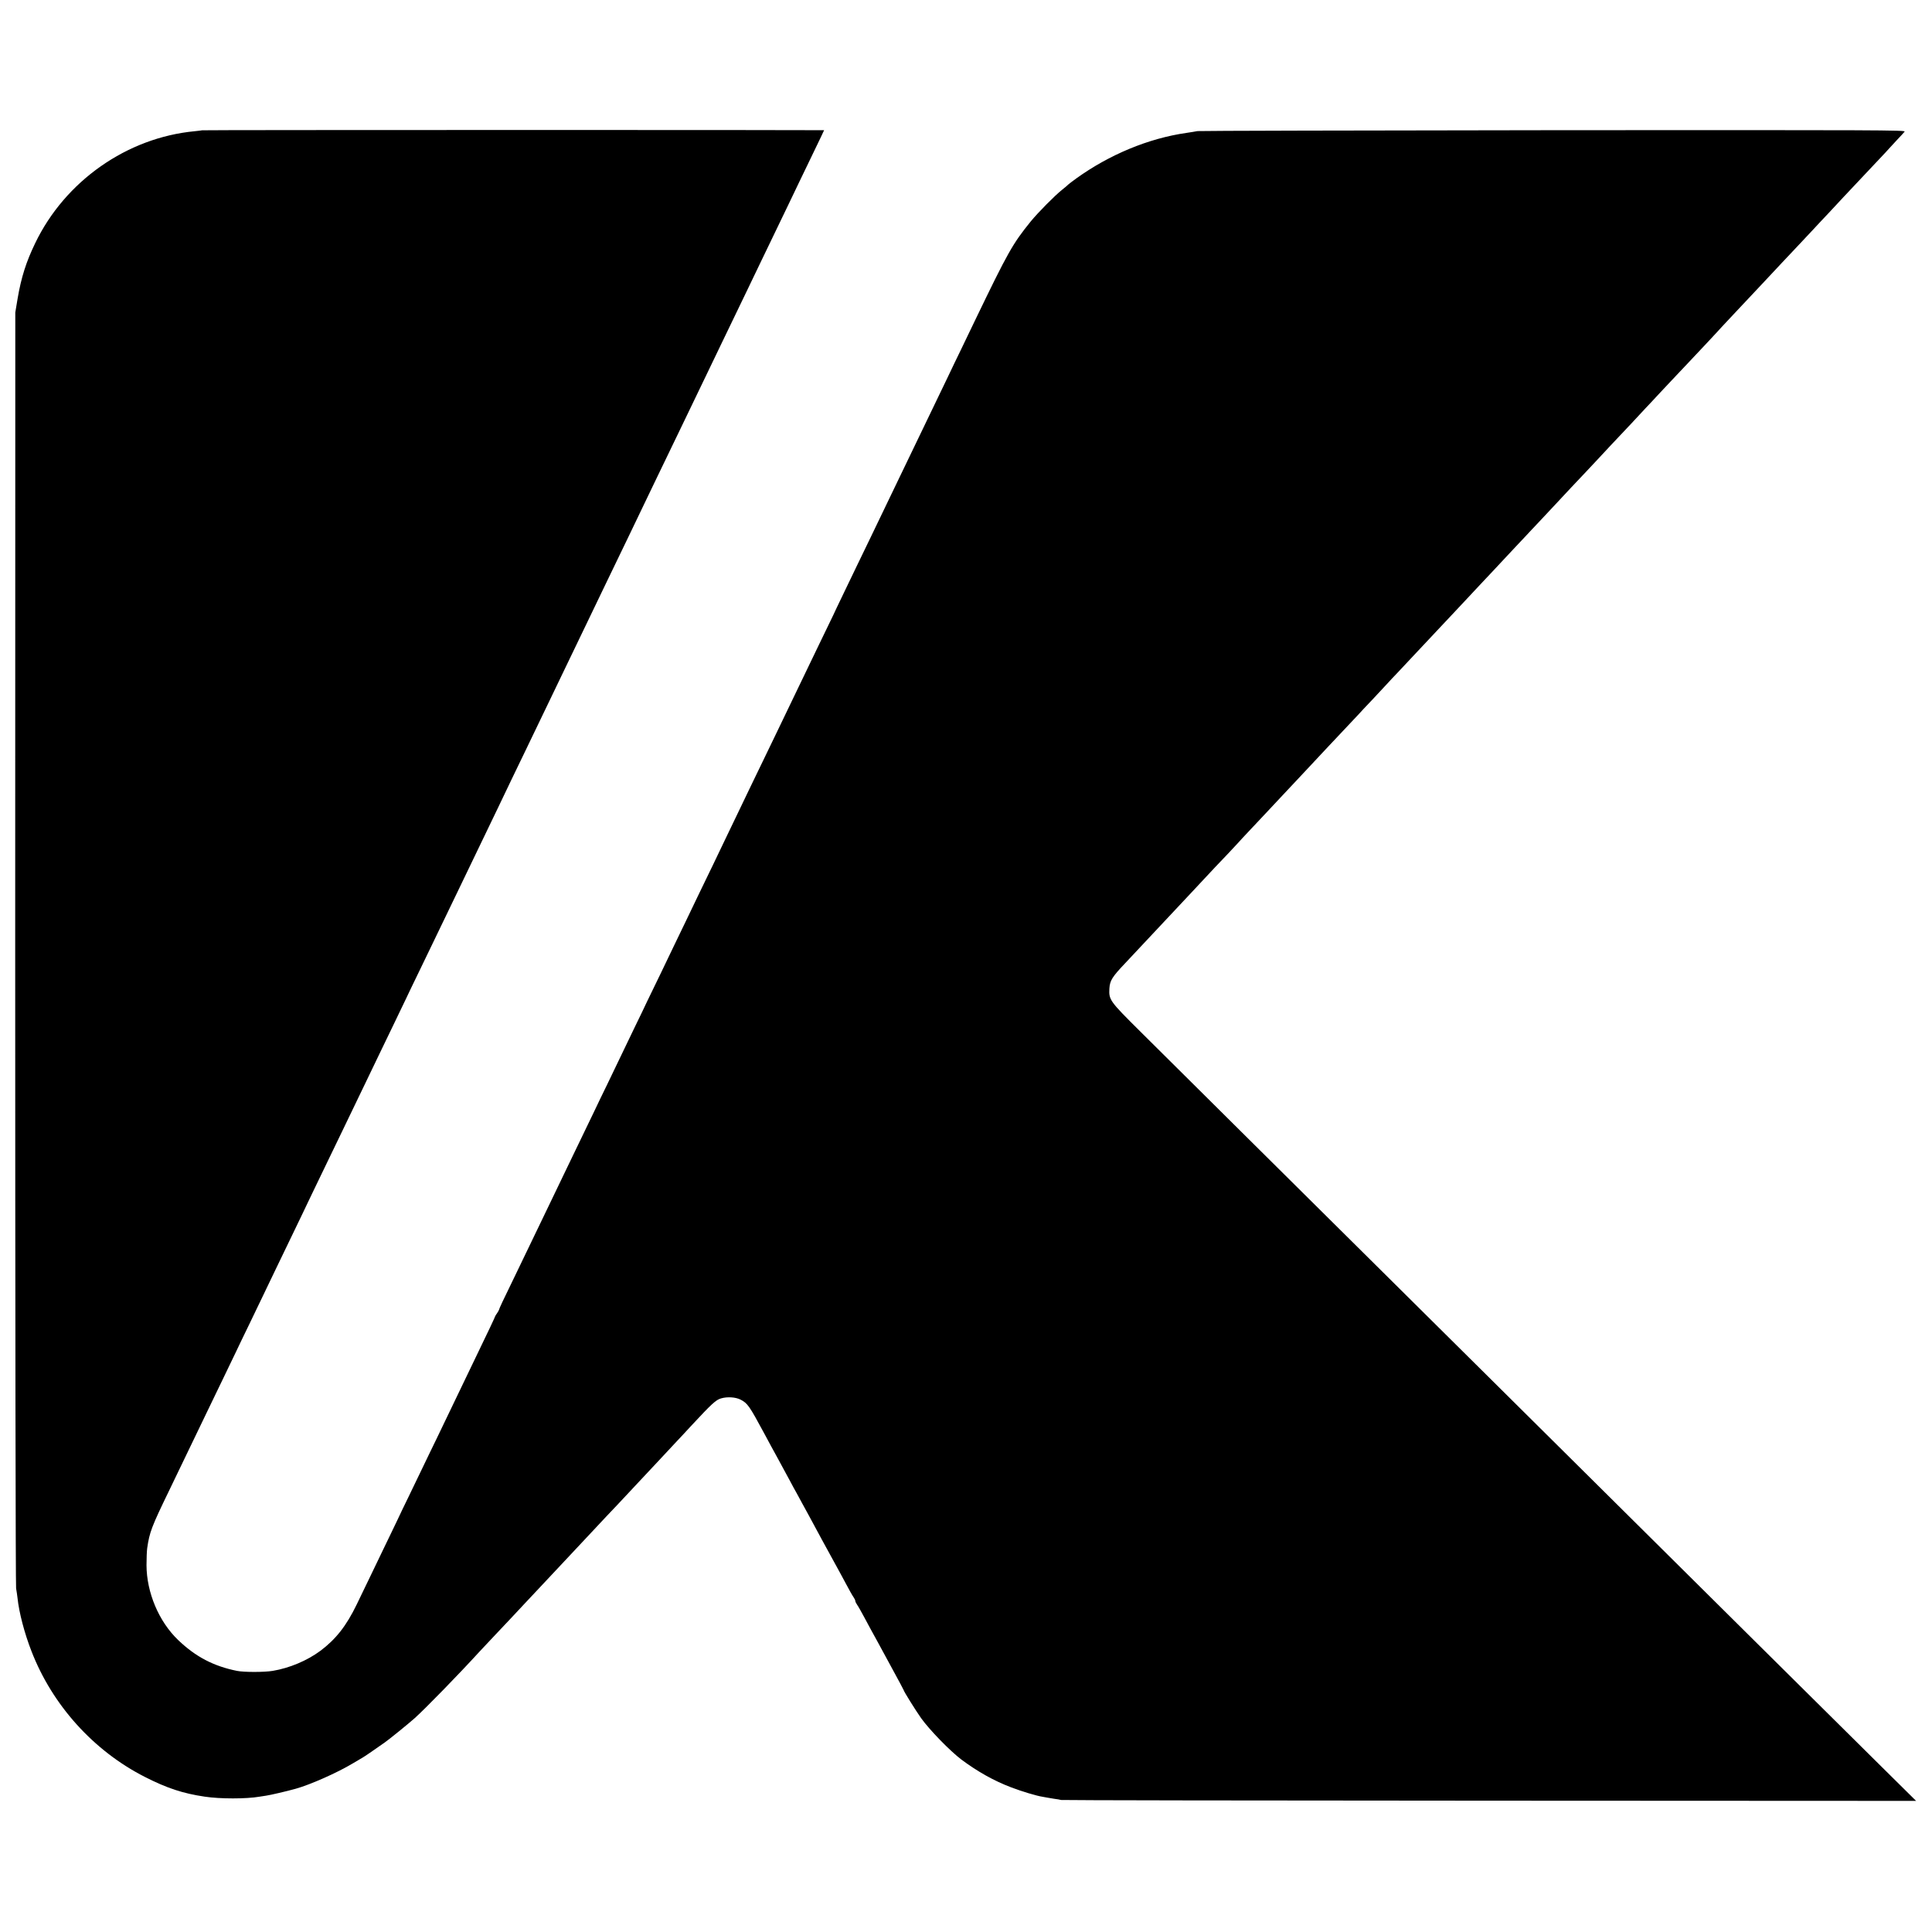 <?xml version="1.0" standalone="no"?>
<!DOCTYPE svg PUBLIC "-//W3C//DTD SVG 20010904//EN"
 "http://www.w3.org/TR/2001/REC-SVG-20010904/DTD/svg10.dtd">
<svg version="1.0" xmlns="http://www.w3.org/2000/svg"
 width="1920pt" height="1920pt" viewBox="0 0 1920 1920"
 preserveAspectRatio="xMidYMid meet">
<g transform="translate(0,1920) scale(0.1,-0.1)"
fill="#000000" stroke="none">
<path d="M2008 17905 c-2 -1 -34 -5 -73 -9 -673 -64 -1288 -495 -1585 -1112
-90 -186 -139 -340 -175 -551 l-23 -138 -1 -6315 c0 -3618 4 -6336 9 -6365 5
-27 11 -70 14 -95 15 -145 69 -351 139 -530 207 -535 617 -990 1127 -1249 218
-111 377 -164 595 -196 152 -23 413 -23 545 0 14 2 43 7 65 10 42 6 202 43
295 69 143 40 410 158 565 251 44 26 89 53 100 59 18 10 101 67 215 147 50 35
231 182 300 243 103 92 434 431 644 661 16 17 85 91 155 165 70 74 139 147
152 161 13 15 79 84 145 155 67 71 136 145 154 164 18 19 85 91 150 160 65 69
133 141 150 160 36 39 247 263 356 380 39 41 88 93 109 115 33 35 197 210 295
315 19 21 85 90 145 155 61 65 130 139 153 164 24 25 85 90 135 145 212 228
251 264 303 279 62 18 143 13 193 -12 70 -36 88 -62 233 -331 25 -47 57 -105
70 -130 14 -25 42 -76 63 -115 21 -38 50 -92 65 -120 15 -27 44 -81 65 -120
20 -38 47 -88 60 -110 12 -22 38 -69 57 -105 19 -36 47 -87 63 -115 30 -55 70
-128 135 -250 24 -44 76 -138 115 -210 39 -71 96 -175 125 -230 29 -55 61
-112 72 -127 10 -14 18 -31 18 -38 0 -7 8 -24 18 -38 11 -15 40 -67 67 -117
26 -49 58 -108 70 -130 12 -22 39 -71 60 -109 20 -38 88 -163 151 -278 63
-115 114 -211 114 -213 0 -11 115 -196 174 -280 83 -116 287 -326 401 -412
158 -118 325 -212 495 -276 104 -40 255 -85 310 -93 19 -3 42 -7 50 -9 8 -2
38 -7 65 -11 28 -3 59 -9 70 -12 11 -3 1927 -6 4258 -7 l4239 -2 -360 356
c-198 196 -757 750 -1242 1231 -485 481 -1050 1042 -1255 1245 -205 204 -773
766 -1260 1250 -488 484 -1030 1022 -1205 1195 -570 565 -2116 2098 -2394
2375 -299 297 -307 309 -301 421 5 80 27 115 159 254 70 75 328 349 376 401
14 15 75 80 136 145 62 66 129 137 149 159 222 238 281 301 352 374 45 48 90
96 100 107 10 12 75 82 144 155 70 74 141 150 159 169 18 19 83 89 145 155 62
66 132 140 155 165 23 25 95 101 159 170 65 69 130 139 145 155 16 17 81 86
146 155 65 69 130 139 146 155 15 17 82 89 150 160 67 72 134 144 149 160 15
17 57 62 94 100 36 39 131 140 211 225 80 85 177 188 215 229 39 41 81 86 95
101 14 14 81 86 150 160 69 73 134 143 145 155 11 11 81 86 155 165 74 80 165
177 201 215 37 39 81 86 99 105 18 19 87 94 155 165 67 72 133 142 146 156 55
60 258 276 309 329 30 32 77 82 104 111 27 30 88 95 135 145 47 50 138 146
201 213 63 68 129 138 145 156 17 17 82 87 145 155 63 67 135 144 160 170 25
26 72 76 105 111 33 35 119 127 192 204 73 78 140 150 150 162 10 11 77 82
148 158 199 212 386 410 455 485 23 25 97 103 164 174 66 71 135 144 151 161
17 18 84 91 151 161 66 71 132 142 146 157 35 38 266 283 356 378 40 42 82 87
93 100 11 13 48 53 82 89 34 36 68 72 75 82 12 15 -228 16 -3490 14 -1927 -2
-3519 -6 -3538 -9 -19 -4 -69 -12 -110 -18 -376 -54 -764 -215 -1095 -453 -38
-28 -74 -55 -80 -61 -5 -6 -32 -29 -60 -51 -72 -57 -240 -227 -311 -314 -181
-224 -224 -299 -557 -990 -30 -63 -92 -191 -137 -285 -45 -93 -102 -210 -125
-260 -46 -97 -136 -284 -260 -540 -43 -88 -101 -209 -130 -270 -29 -60 -82
-171 -118 -245 -133 -277 -197 -409 -267 -555 -40 -82 -99 -206 -133 -275 -33
-69 -91 -190 -130 -270 -39 -80 -71 -147 -72 -150 -1 -5 -30 -65 -185 -385
-45 -93 -104 -215 -130 -270 -26 -55 -85 -176 -130 -270 -45 -93 -107 -222
-137 -285 -31 -63 -94 -194 -140 -290 -47 -96 -107 -220 -133 -275 -26 -55
-80 -167 -120 -250 -40 -82 -96 -199 -125 -260 -29 -60 -86 -180 -127 -265
-42 -85 -103 -213 -138 -285 -34 -71 -94 -195 -132 -275 -39 -80 -94 -194
-123 -255 -29 -60 -88 -184 -132 -275 -44 -91 -103 -212 -131 -270 -27 -58
-83 -175 -125 -260 -41 -85 -103 -213 -137 -285 -34 -71 -96 -200 -137 -285
-42 -85 -97 -200 -123 -255 -26 -55 -87 -181 -135 -280 -48 -99 -109 -225
-135 -280 -26 -55 -82 -172 -125 -260 -43 -88 -101 -209 -130 -270 -61 -128
-151 -315 -277 -575 -111 -227 -148 -307 -149 -317 -1 -5 -10 -20 -20 -35 -10
-14 -19 -28 -19 -31 0 -5 -61 -135 -200 -422 -34 -71 -91 -188 -125 -260 -127
-264 -189 -394 -262 -545 -42 -85 -101 -209 -133 -275 -32 -66 -92 -192 -135
-280 -43 -88 -97 -200 -120 -250 -24 -49 -76 -160 -118 -245 -41 -85 -105
-218 -142 -295 -37 -77 -100 -207 -140 -290 -103 -213 -207 -345 -360 -460
-132 -98 -307 -172 -475 -200 -83 -14 -287 -14 -355 0 -233 47 -411 140 -585
307 -191 183 -313 471 -314 743 0 66 3 143 7 170 23 158 42 209 217 570 129
267 312 648 395 820 29 61 92 191 140 290 48 99 107 221 130 270 23 50 82 171
130 270 48 99 111 231 141 293 30 61 78 163 108 225 30 61 91 189 136 282 45
94 106 220 135 280 52 110 133 278 257 535 36 74 94 194 128 265 78 161 176
366 265 550 37 77 93 194 125 260 32 66 95 197 140 290 45 94 101 211 125 260
23 50 80 167 125 260 45 94 108 224 140 290 69 144 159 330 270 560 45 94 104
215 130 270 26 55 79 165 118 245 38 80 97 201 130 270 97 204 185 386 262
545 40 83 98 204 130 270 32 66 90 188 130 270 40 83 96 200 125 260 29 61 88
182 130 270 43 88 107 221 142 295 36 74 92 191 125 260 33 69 89 184 123 255
34 72 97 202 140 290 42 88 102 212 132 275 30 63 86 179 124 258 101 208 199
411 264 547 104 216 181 377 260 540 43 88 99 205 125 260 26 55 87 181 135
280 48 99 109 225 135 280 71 147 167 349 255 530 125 258 204 424 250 520 24
50 91 189 149 309 58 120 106 220 106 222 0 3 -6178 3 -6182 -1z"/>
</g>
</svg>
